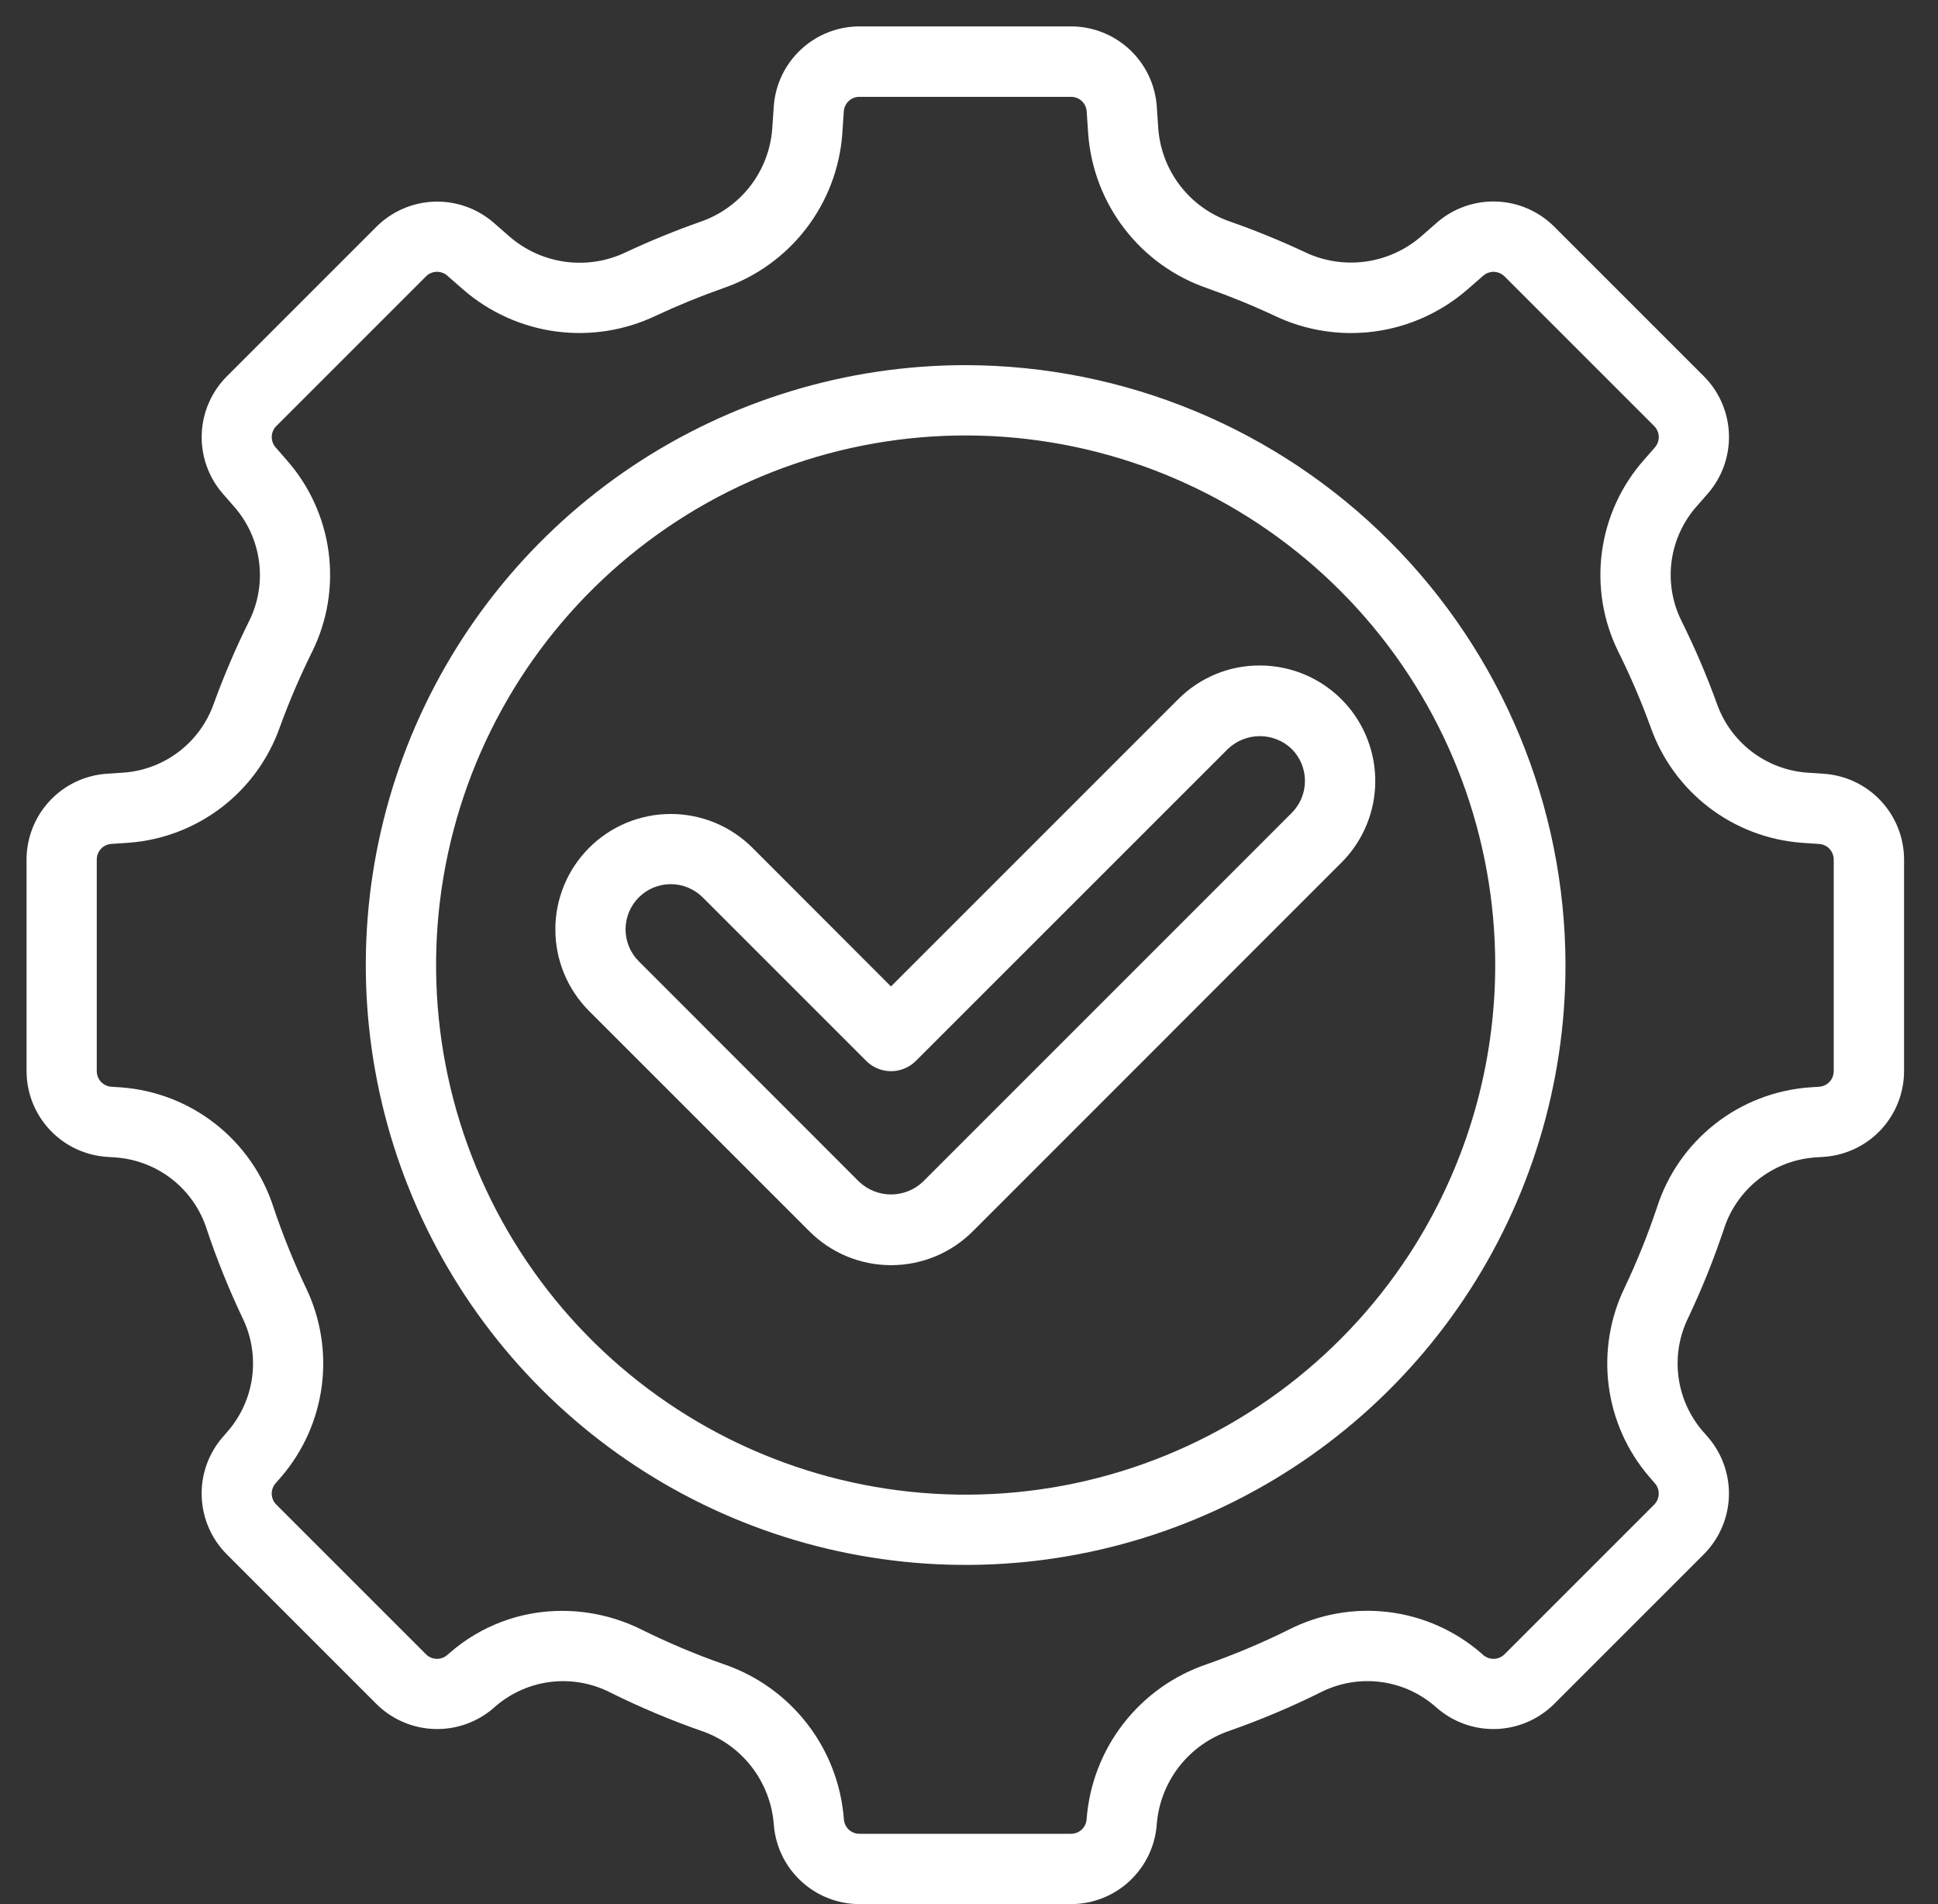 <?xml version="1.0" encoding="UTF-8"?> <svg xmlns="http://www.w3.org/2000/svg" width="57" height="56" viewBox="0 0 57 56" fill="none"><rect x="0" y="0" width="57" height="56" fill="#333333" stroke="none"/> <path d="M37.053 19.572C36.607 19.57 36.164 19.657 35.752 19.828C35.34 19.999 34.965 20.25 34.651 20.566L26.205 29.012L22.13 24.933C21.815 24.618 21.441 24.368 21.029 24.197C20.616 24.026 20.175 23.939 19.729 23.939C19.283 23.939 18.841 24.027 18.43 24.197C18.017 24.368 17.643 24.618 17.328 24.934C17.012 25.249 16.762 25.623 16.592 26.035C16.421 26.447 16.333 26.889 16.334 27.335C16.334 27.781 16.421 28.223 16.592 28.634C16.763 29.047 17.013 29.421 17.328 29.736L23.808 36.215C24.123 36.53 24.497 36.78 24.909 36.951C25.321 37.121 25.762 37.209 26.208 37.209C26.654 37.209 27.096 37.121 27.508 36.951C27.919 36.78 28.294 36.53 28.609 36.215L39.454 25.369C39.929 24.894 40.253 24.289 40.384 23.63C40.515 22.971 40.447 22.289 40.19 21.668C39.933 21.047 39.498 20.517 38.94 20.144C38.381 19.771 37.725 19.572 37.053 19.572ZM37.992 23.907L27.146 34.754C26.893 34.995 26.556 35.129 26.207 35.129C25.857 35.129 25.521 34.995 25.267 34.754L18.788 28.272C18.665 28.149 18.567 28.002 18.5 27.841C18.433 27.68 18.399 27.507 18.399 27.332C18.399 27.158 18.433 26.985 18.5 26.824C18.567 26.663 18.665 26.516 18.788 26.393C19.037 26.143 19.375 26.003 19.728 26.003C19.902 26.003 20.075 26.038 20.236 26.104C20.398 26.171 20.544 26.269 20.668 26.392L25.477 31.201C25.572 31.297 25.686 31.373 25.812 31.425C25.937 31.477 26.071 31.504 26.207 31.504C26.343 31.504 26.477 31.477 26.602 31.425C26.728 31.373 26.842 31.297 26.938 31.201L36.114 22.027C36.367 21.785 36.703 21.65 37.053 21.65C37.403 21.65 37.74 21.785 37.992 22.027C38.241 22.277 38.381 22.615 38.381 22.967C38.381 23.32 38.241 23.658 37.992 23.907Z" fill="white"></path> <path d="M28.39 10.739C24.902 10.741 21.492 11.778 18.592 13.717C15.693 15.657 13.433 18.413 12.099 21.636C10.765 24.86 10.417 28.406 11.099 31.828C11.78 35.249 13.46 38.392 15.927 40.858C18.394 43.325 21.537 45.005 24.959 45.685C28.38 46.366 31.927 46.017 35.15 44.683C38.373 43.349 41.129 41.089 43.068 38.188C45.007 35.288 46.043 31.879 46.044 28.39C46.039 23.71 44.177 19.223 40.867 15.914C37.558 12.605 33.071 10.744 28.39 10.739ZM41.619 36.623C39.632 39.81 36.559 42.172 32.968 43.274C29.377 44.375 25.508 44.142 22.076 42.616C18.643 41.09 15.877 38.376 14.288 34.972C12.699 31.568 12.394 27.705 13.428 24.094C14.462 20.482 16.767 17.367 19.917 15.32C23.067 13.274 26.851 12.435 30.571 12.959C34.291 13.482 37.696 15.332 40.16 18.167C42.623 21.003 43.979 24.634 43.977 28.39C43.975 31.301 43.158 34.152 41.619 36.623Z" fill="white"></path> <path d="M53.645 22.757L53.125 22.722C52.537 22.674 51.975 22.456 51.508 22.095C51.041 21.734 50.689 21.245 50.494 20.687C50.191 19.852 49.841 19.035 49.445 18.24C49.18 17.696 49.083 17.084 49.167 16.485C49.252 15.885 49.513 15.324 49.917 14.874L50.232 14.514C50.652 14.03 50.873 13.406 50.851 12.767C50.829 12.128 50.566 11.52 50.114 11.067L45.71 6.663C45.257 6.212 44.65 5.949 44.01 5.927C43.371 5.905 42.747 6.126 42.264 6.545L41.782 6.967C41.317 7.364 40.747 7.617 40.141 7.696C39.534 7.775 38.918 7.675 38.368 7.41C37.657 7.077 36.929 6.78 36.188 6.52C35.606 6.321 35.094 5.957 34.717 5.47C34.34 4.984 34.114 4.398 34.067 3.784L34.023 3.131C33.978 2.493 33.694 1.896 33.227 1.459C32.759 1.022 32.144 0.778 31.504 0.776H25.276C24.637 0.778 24.021 1.021 23.554 1.458C23.087 1.895 22.802 2.492 22.758 3.13L22.713 3.785C22.668 4.399 22.442 4.986 22.066 5.473C21.689 5.96 21.178 6.325 20.595 6.524C19.854 6.785 19.127 7.082 18.416 7.415C17.865 7.681 17.249 7.78 16.643 7.701C16.037 7.622 15.467 7.369 15.002 6.971L14.519 6.549C14.036 6.13 13.412 5.909 12.773 5.931C12.134 5.953 11.526 6.216 11.073 6.667L6.669 11.071C6.218 11.524 5.955 12.132 5.933 12.771C5.911 13.41 6.132 14.034 6.551 14.517L6.867 14.879C7.271 15.329 7.531 15.889 7.615 16.488C7.7 17.087 7.603 17.698 7.339 18.242C6.943 19.037 6.593 19.855 6.289 20.69C6.094 21.247 5.742 21.736 5.274 22.096C4.807 22.457 4.245 22.674 3.657 22.721L3.135 22.756C2.497 22.801 1.9 23.085 1.463 23.553C1.027 24.02 0.783 24.635 0.781 25.275V31.504C0.783 32.144 1.026 32.759 1.463 33.226C1.9 33.694 2.497 33.978 3.135 34.023L3.424 34.042C4.027 34.091 4.601 34.317 5.075 34.693C5.548 35.069 5.899 35.578 6.082 36.154C6.379 37.041 6.729 37.91 7.13 38.755C7.392 39.288 7.492 39.886 7.419 40.476C7.345 41.066 7.101 41.621 6.716 42.074L6.55 42.265C6.131 42.748 5.91 43.372 5.932 44.011C5.954 44.651 6.217 45.258 6.668 45.711L11.072 50.115C11.526 50.566 12.133 50.828 12.771 50.85C13.41 50.872 14.034 50.652 14.517 50.233L14.589 50.17C15.049 49.779 15.614 49.532 16.213 49.463C16.813 49.394 17.419 49.504 17.956 49.78C18.817 50.207 19.703 50.581 20.61 50.899C21.198 51.096 21.715 51.461 22.096 51.949C22.478 52.438 22.708 53.027 22.758 53.645C22.802 54.283 23.086 54.881 23.554 55.318C24.021 55.755 24.637 55.999 25.276 56H31.505C32.144 55.999 32.76 55.755 33.227 55.318C33.694 54.881 33.979 54.284 34.023 53.645C34.073 53.028 34.303 52.438 34.685 51.95C35.067 51.461 35.584 51.096 36.171 50.899C37.078 50.581 37.965 50.207 38.825 49.78C39.362 49.504 39.968 49.393 40.568 49.462C41.167 49.531 41.732 49.777 42.191 50.169L42.264 50.232C42.747 50.651 43.371 50.872 44.01 50.85C44.649 50.828 45.256 50.565 45.71 50.114L50.114 45.71C50.565 45.257 50.828 44.649 50.85 44.01C50.872 43.371 50.651 42.747 50.232 42.264L50.067 42.075C49.682 41.622 49.438 41.066 49.365 40.476C49.291 39.886 49.392 39.287 49.654 38.754C50.054 37.909 50.404 37.041 50.7 36.155C50.884 35.578 51.235 35.069 51.709 34.693C52.182 34.317 52.758 34.09 53.361 34.042L53.647 34.023C54.285 33.978 54.883 33.694 55.32 33.227C55.757 32.759 56 32.144 56.002 31.504V25.276C56 24.636 55.756 24.02 55.319 23.553C54.882 23.085 54.284 22.801 53.645 22.757ZM53.933 31.504C53.932 31.62 53.888 31.732 53.809 31.817C53.729 31.902 53.62 31.953 53.505 31.961L53.219 31.98C52.207 32.055 51.24 32.429 50.442 33.056C49.644 33.683 49.05 34.534 48.738 35.499C48.468 36.308 48.149 37.099 47.784 37.869C47.349 38.767 47.187 39.772 47.315 40.761C47.444 41.75 47.859 42.68 48.51 43.436L48.674 43.625C48.75 43.712 48.79 43.825 48.786 43.941C48.783 44.057 48.735 44.167 48.654 44.249L44.25 48.653C44.168 48.735 44.058 48.782 43.943 48.786C43.827 48.79 43.714 48.751 43.627 48.676L43.555 48.612C42.787 47.951 41.84 47.532 40.835 47.411C39.829 47.289 38.809 47.469 37.906 47.928C37.121 48.318 36.312 48.658 35.485 48.948C34.515 49.278 33.664 49.887 33.037 50.697C32.41 51.507 32.035 52.484 31.959 53.506C31.951 53.622 31.899 53.73 31.814 53.809C31.73 53.888 31.618 53.932 31.502 53.932H25.276C25.16 53.932 25.049 53.888 24.964 53.809C24.879 53.729 24.828 53.621 24.82 53.505C24.743 52.483 24.368 51.507 23.741 50.697C23.114 49.886 22.263 49.278 21.294 48.947C20.466 48.658 19.658 48.317 18.872 47.928C18.147 47.566 17.348 47.377 16.538 47.376C15.321 47.372 14.144 47.811 13.227 48.611L13.154 48.674C13.067 48.75 12.954 48.79 12.838 48.786C12.722 48.783 12.612 48.735 12.53 48.653L8.126 44.25C8.044 44.168 7.996 44.058 7.992 43.942C7.988 43.827 8.028 43.714 8.103 43.626L8.27 43.436C8.92 42.679 9.335 41.749 9.464 40.761C9.593 39.772 9.43 38.767 8.996 37.869C8.631 37.099 8.312 36.307 8.041 35.499C7.729 34.533 7.136 33.683 6.338 33.056C5.541 32.429 4.574 32.055 3.562 31.98L3.273 31.961C3.158 31.953 3.049 31.901 2.97 31.817C2.891 31.732 2.847 31.62 2.846 31.504V25.276C2.847 25.16 2.891 25.049 2.97 24.964C3.049 24.879 3.157 24.828 3.273 24.82L3.794 24.785C4.782 24.71 5.727 24.349 6.515 23.747C7.302 23.145 7.897 22.327 8.228 21.392C8.505 20.631 8.824 19.887 9.184 19.161C9.633 18.251 9.799 17.228 9.663 16.223C9.527 15.217 9.094 14.275 8.42 13.517L8.105 13.156C8.029 13.068 7.989 12.955 7.993 12.839C7.996 12.723 8.044 12.613 8.126 12.531L12.53 8.127C12.612 8.045 12.722 7.998 12.838 7.994C12.954 7.99 13.067 8.03 13.154 8.106L13.637 8.528C14.404 9.189 15.347 9.613 16.351 9.748C17.354 9.882 18.375 9.722 19.289 9.286C19.934 8.984 20.602 8.711 21.275 8.474C22.239 8.142 23.085 7.535 23.707 6.727C24.329 5.919 24.7 4.946 24.774 3.929L24.818 3.274C24.826 3.159 24.878 3.05 24.962 2.971C25.047 2.892 25.159 2.848 25.275 2.848H31.505C31.621 2.848 31.732 2.892 31.817 2.972C31.902 3.051 31.953 3.16 31.961 3.276L32.005 3.928C32.079 4.945 32.45 5.919 33.072 6.727C33.694 7.536 34.539 8.144 35.504 8.476C36.179 8.713 36.842 8.984 37.49 9.288C38.404 9.723 39.425 9.883 40.429 9.749C41.432 9.614 42.375 9.19 43.142 8.529L43.625 8.108C43.712 8.032 43.825 7.992 43.941 7.995C44.057 7.999 44.167 8.047 44.25 8.128L48.654 12.532C48.735 12.615 48.783 12.725 48.787 12.841C48.79 12.957 48.75 13.07 48.674 13.158L48.359 13.518C47.685 14.276 47.253 15.218 47.117 16.223C46.98 17.229 47.147 18.252 47.595 19.162C47.956 19.887 48.275 20.632 48.551 21.393C48.882 22.328 49.478 23.146 50.265 23.748C51.052 24.35 51.998 24.711 52.986 24.786L53.506 24.821C53.621 24.829 53.73 24.88 53.809 24.965C53.888 25.05 53.932 25.161 53.933 25.277V31.504Z" fill="white"></path> </svg> 